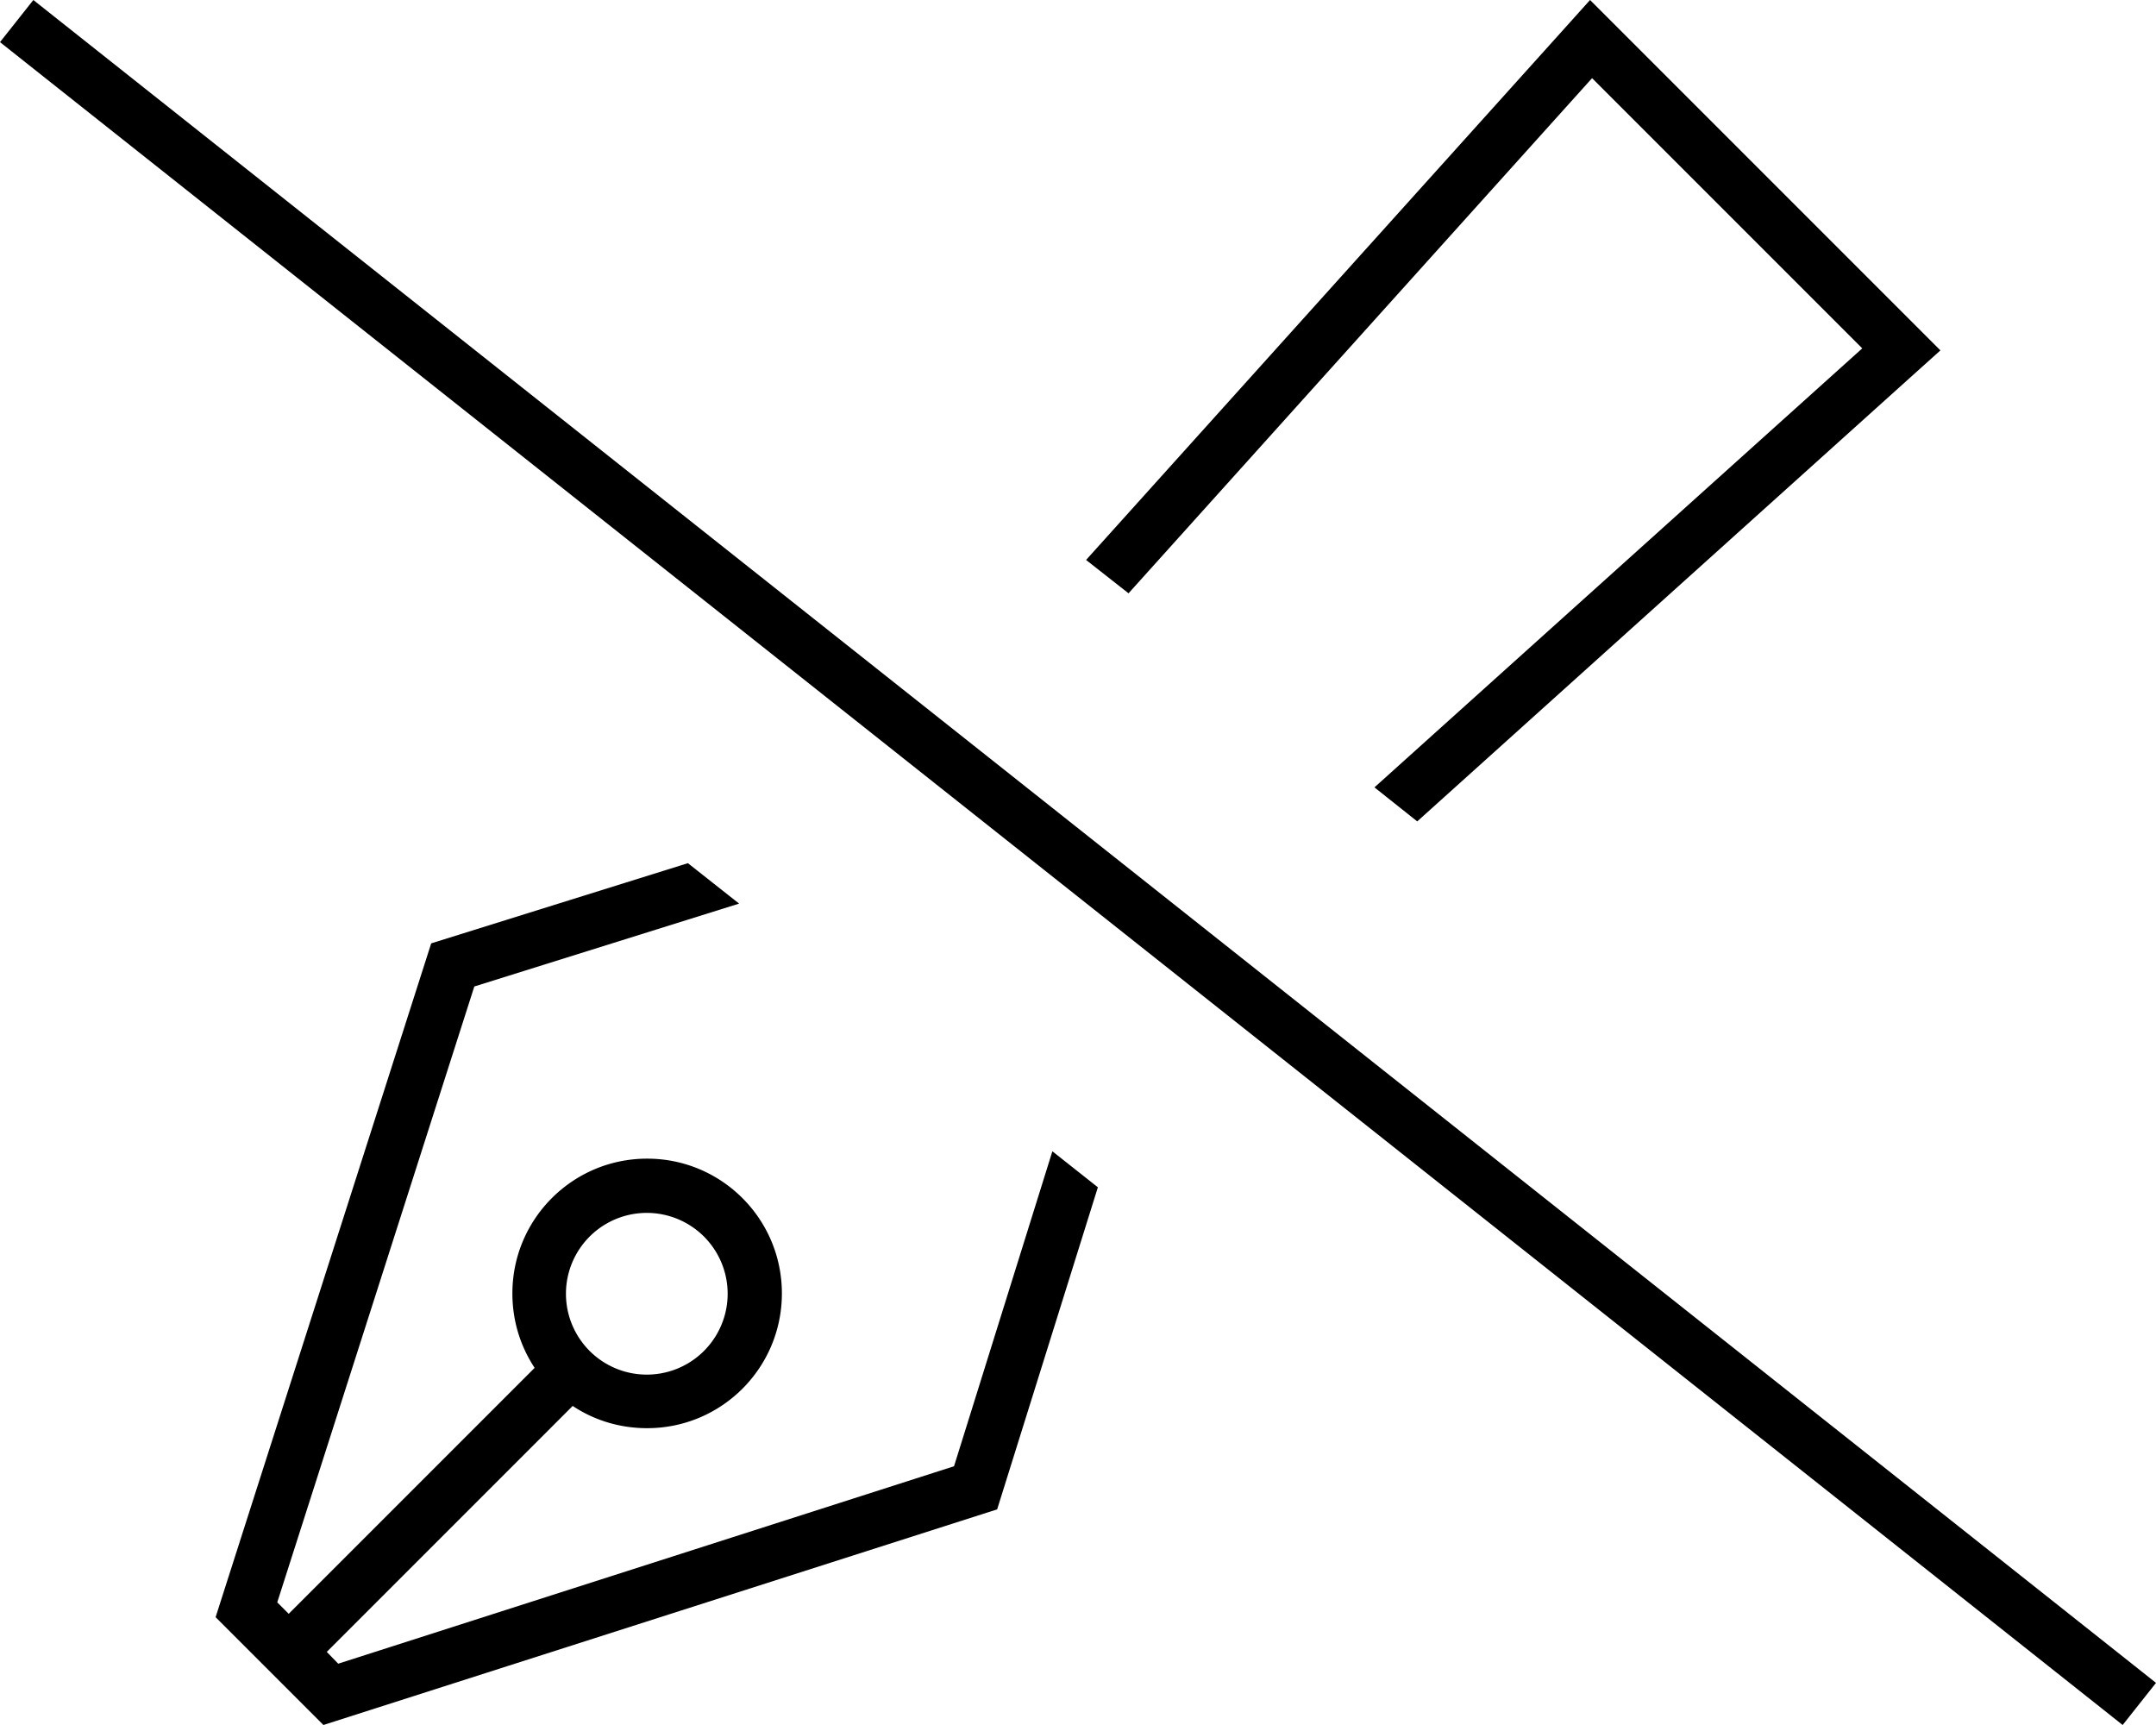 <svg xmlns="http://www.w3.org/2000/svg" viewBox="0 0 640 512"><!--! Font Awesome Pro 6.5.1 by @fontawesome - https://fontawesome.com License - https://fontawesome.com/license (Commercial License) Copyright 2023 Fonticons, Inc. --><path d="M564.1 114.7L576 104 564.7 92.7 483.3 11.3 472 0 461.3 11.9 322.4 166.2l12.6 9.9L472.6 23.2l80.2 80.2L408 233.7l12.7 10.1L564.1 114.7zm-251.7 227l-29.2 93.5L100.4 493.8 97 490.3l73-73c6.3 4.2 13.9 6.6 22.1 6.6c22.1 0 40-17.9 40-40s-17.9-40-40-40s-40 17.9-40 40c0 8.2 2.4 15.7 6.6 22.1l-73 73-3.4-3.4 58.5-182.8 78.6-24.6-15.2-12L128 280 64 480l10.3 10.3 11.3 11.3L96 512l200-64 29.9-95.6-13.4-10.6zM168 384a24 24 0 1 1 48 0 24 24 0 1 1 -48 0zM16.2 5L9.9 0 0 12.5l6.3 5L623.8 507l6.3 5 9.9-12.5-6.3-5L16.2 5z"/></svg>